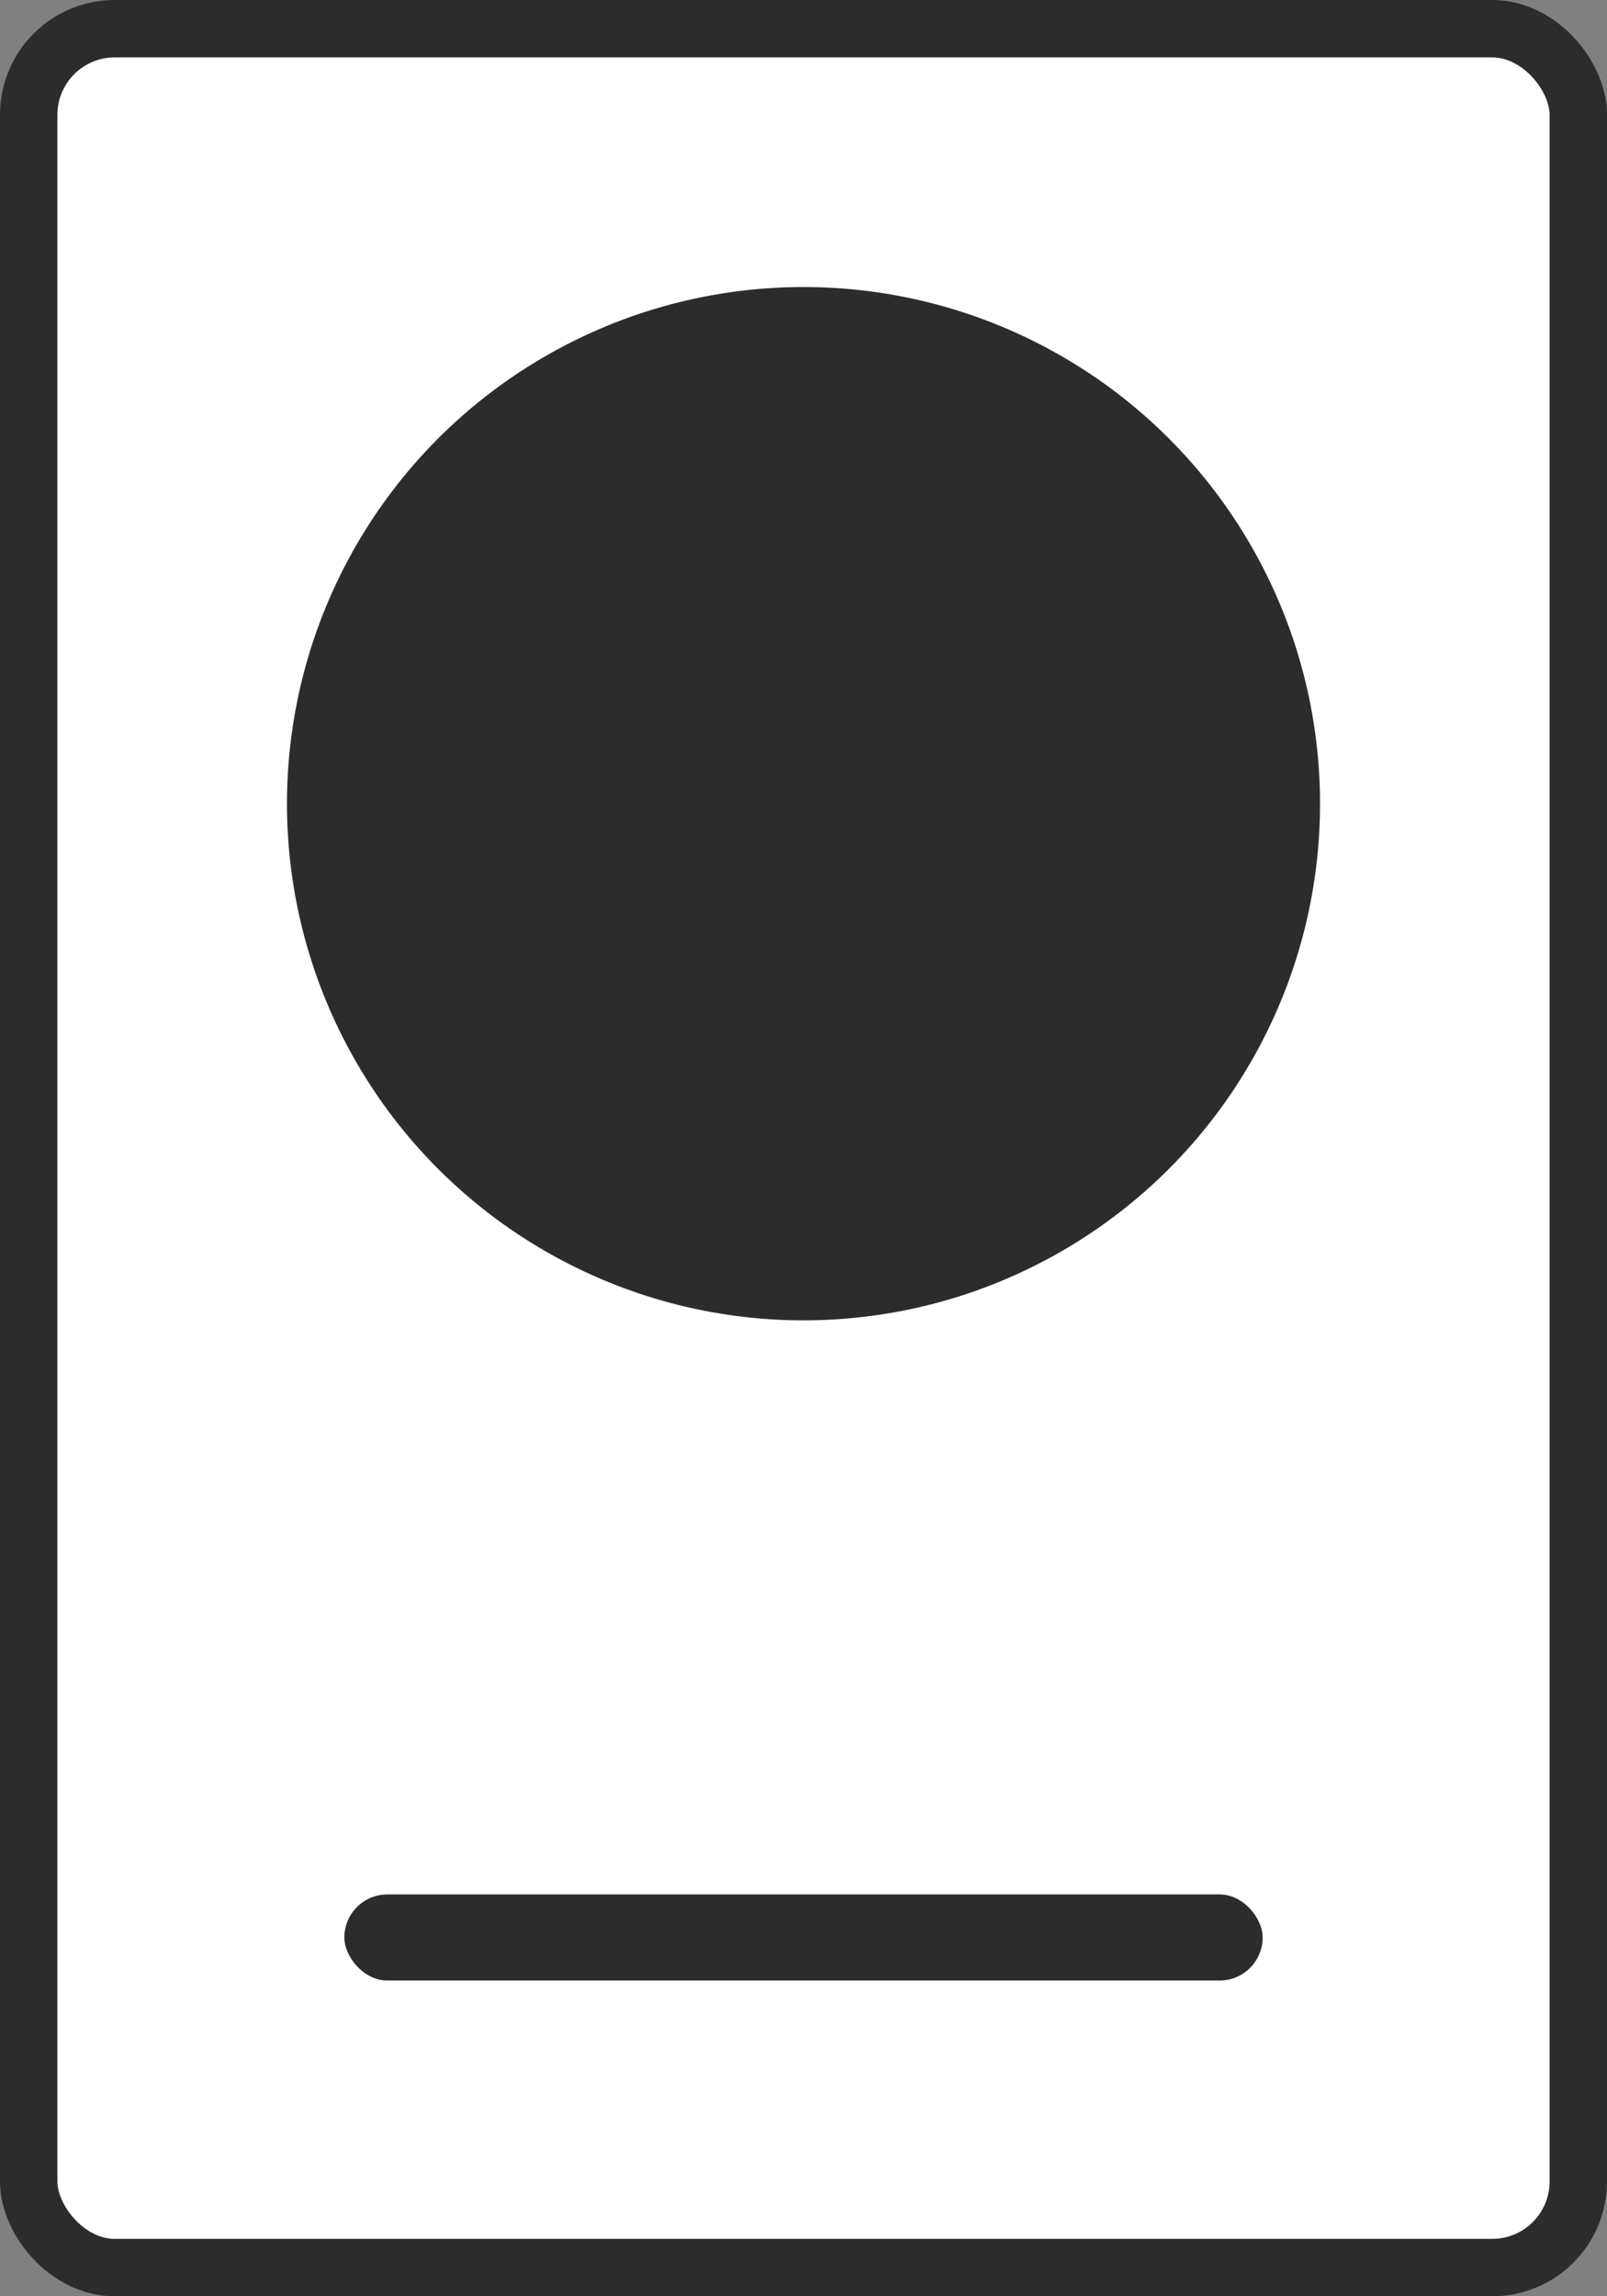 <svg width="42" height="60" viewBox="0 0 42 60" fill="none" xmlns="http://www.w3.org/2000/svg">
<rect x="0" y="0" width="42" height="60" fill="#808080" stroke="none"/>
<rect x="0.75" y="0.75" width="40.5" height="58.5" rx="2.25" fill="white"/>
<rect x="0.75" y="0.75" width="40.5" height="58.5" rx="2.25" stroke="#2C2C2C" stroke-width="1.5"/>
<rect x="9" y="49.5" width="24" height="2.25" rx="1.125" fill="#2C2C2C"/>
<circle cx="21" cy="21" r="12.75" fill="#2C2C2C" stroke="#2C2C2C" stroke-width="1.5"/>
</svg>
